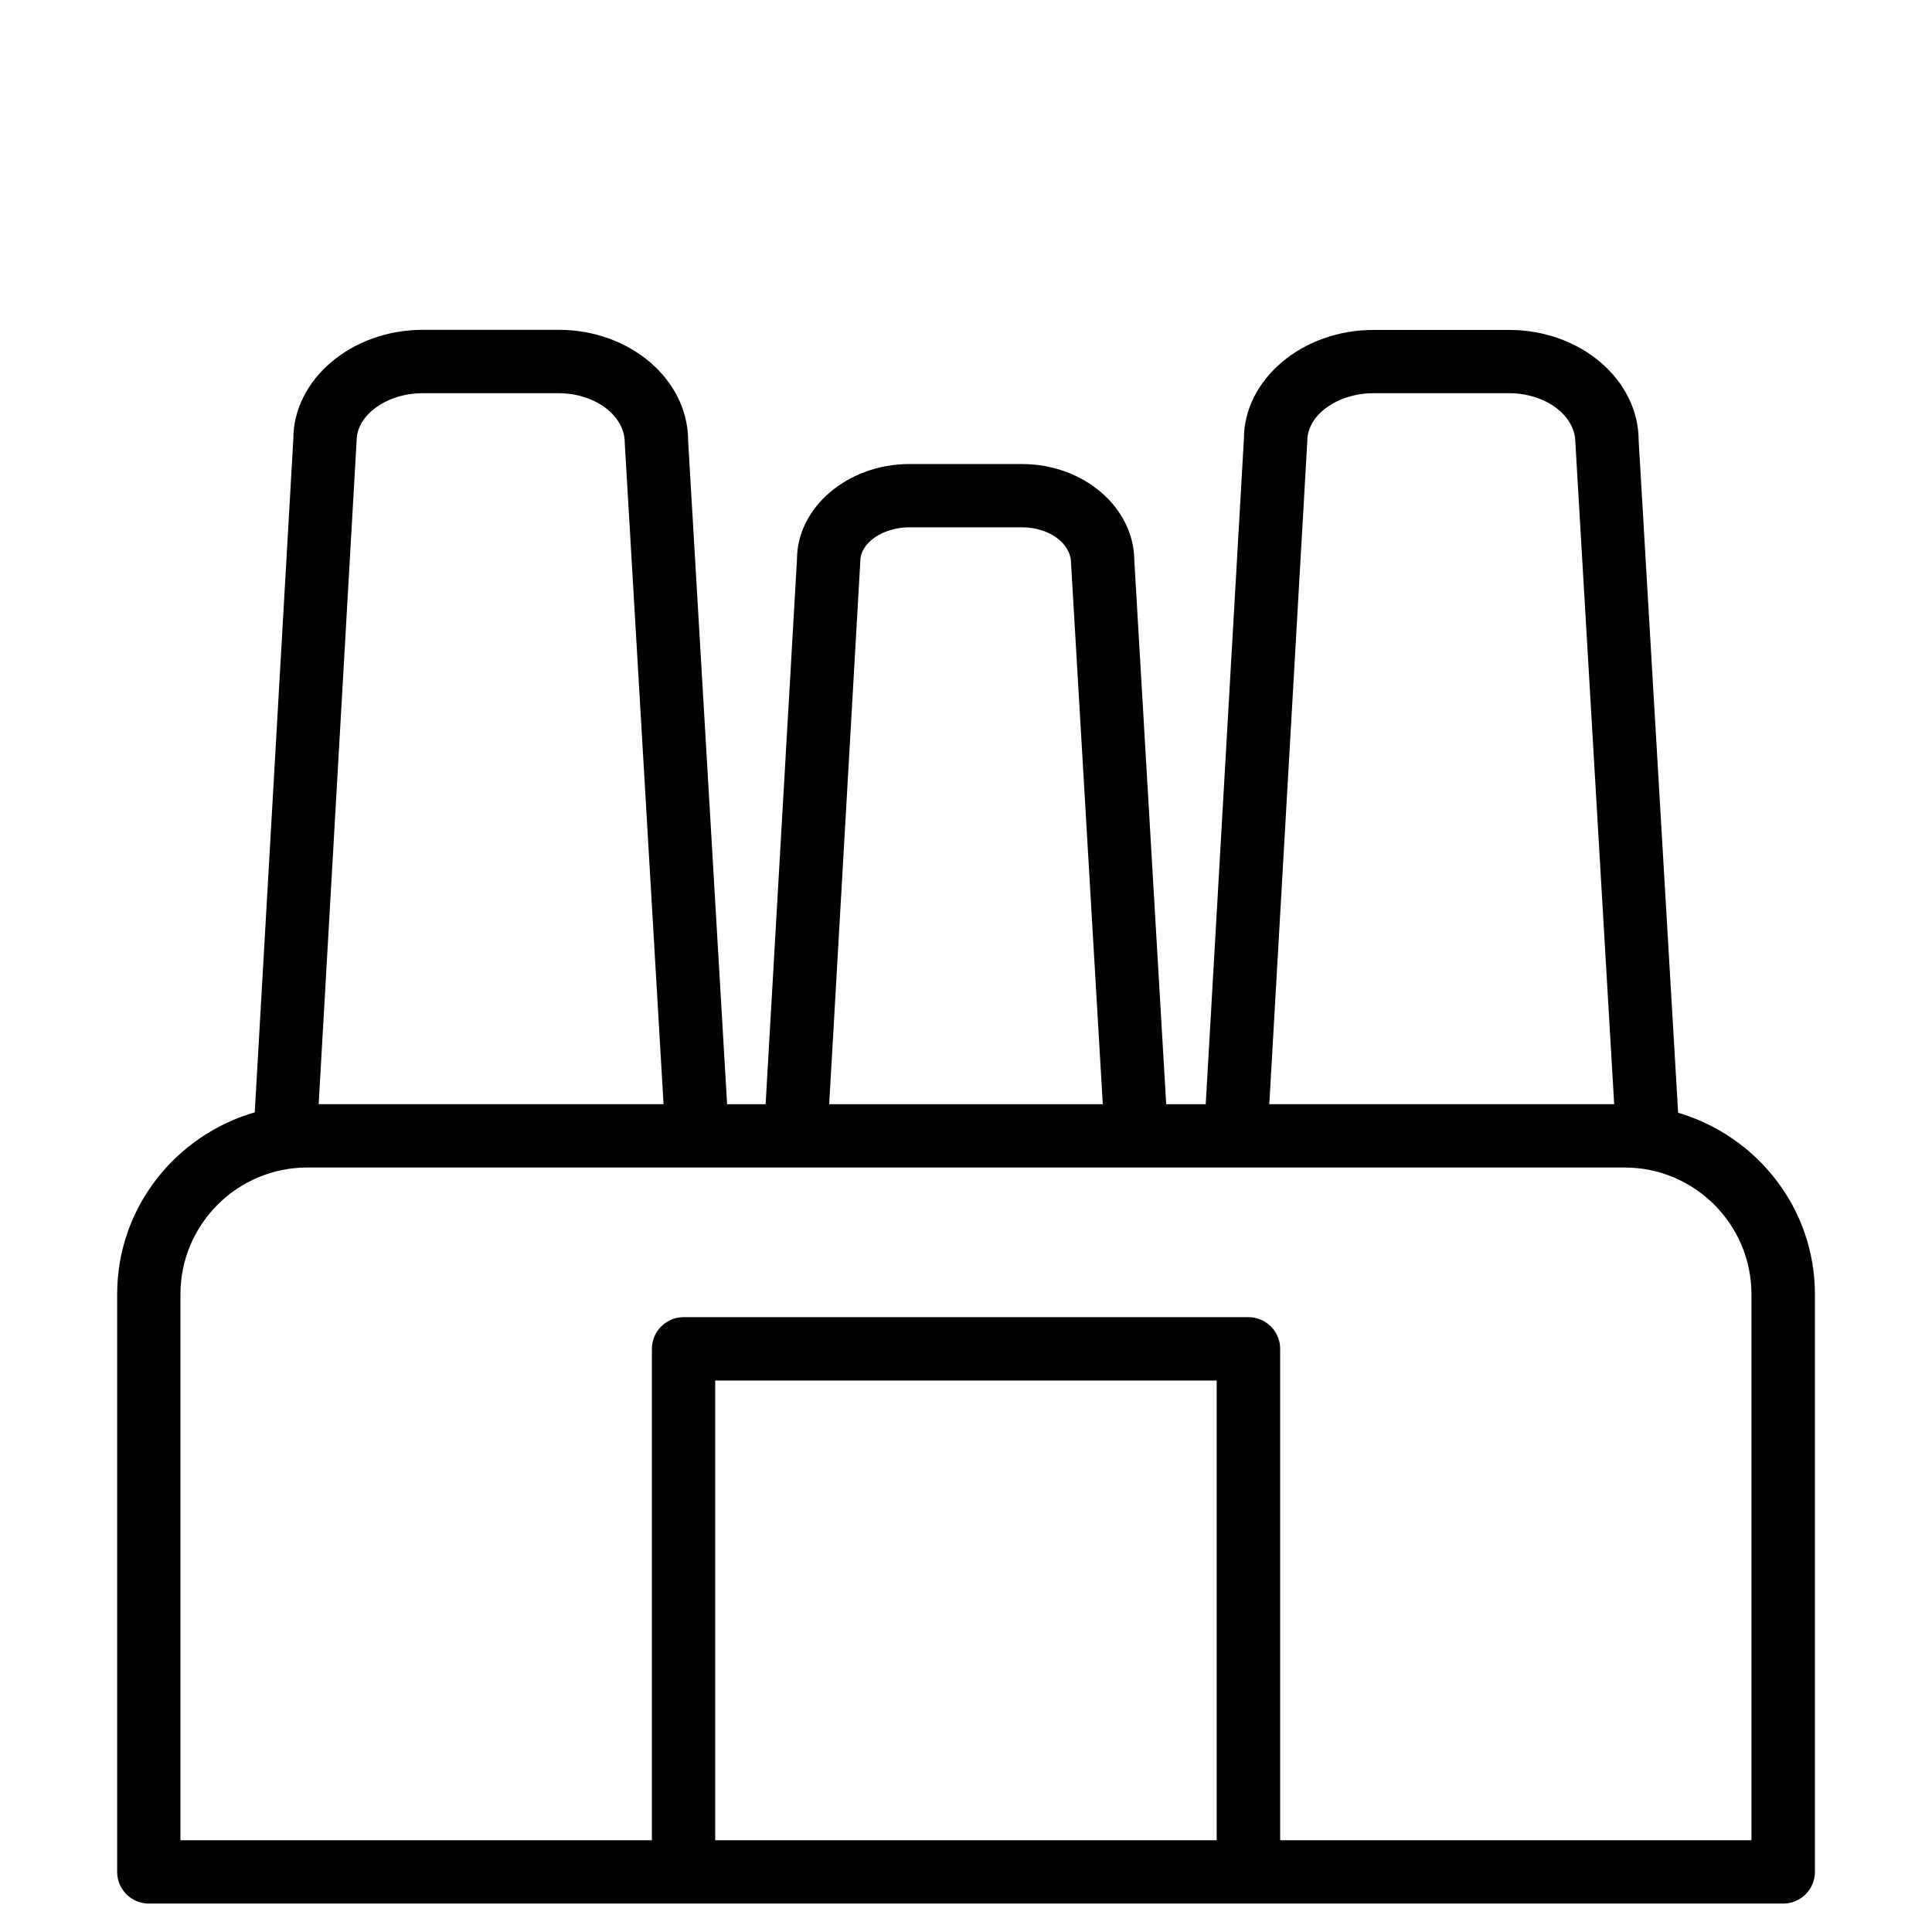 <?xml version="1.0" encoding="UTF-8"?>
<!-- The Best Svg Icon site in the world: iconSvg.co, Visit us! https://iconsvg.co -->
<svg fill="#000000" width="800px" height="800px" version="1.1" viewBox="144 144 512 512" xmlns="http://www.w3.org/2000/svg">
 <path d="m588.72 438.9-10.453-178.07c0-16.207-15.387-29.391-34.32-29.391h-36c-18.914 0-34.32 13.184-34.301 28.906l-10.117 176.29h-10.477l-8.438-143.9c0-14.211-13.371-25.758-29.809-25.758h-29.789c-16.438 0-29.809 11.547-29.809 25.273l-8.312 144.38h-10.207l-10.328-175.83c0-16.207-15.387-29.391-34.301-29.391h-36.023c-18.914 0-34.301 13.184-34.301 28.906l-10.223 178.47c-20.992 6.086-36.465 25.273-36.465 48.199v153.09c0 4.641 3.758 8.398 8.398 8.398h433.13c4.641 0 8.398-3.777 8.398-8.398v-153.09c-0.008-22.816-15.395-41.941-36.258-48.09zm-98.266-178.1c0-6.824 8.02-12.594 17.508-12.594h36c9.488 0 17.508 5.773 17.527 13.098l10.285 175.32h-91.398zm-118.46 31.906c0-4.848 5.961-8.965 13.035-8.965h29.789c7.055 0 12.992 4.113 13.016 9.469l8.418 143.42h-72.508zm-133.49-31.906c0-6.824 8.02-12.594 17.508-12.594h36.023c9.488 0 17.508 5.773 17.527 13.098l10.285 175.32h-91.398zm95.031 370.89v-121.84h132.9v121.84zm274.62 0h-124.9v-130.23c0-4.641-3.777-8.398-8.398-8.398h-149.7c-4.641 0-8.398 3.777-8.398 8.398v130.23h-124.94v-144.7c0-18.516 15.074-33.586 33.586-33.586h349.16c18.516 0 33.586 15.074 33.586 33.586z"/>
</svg>